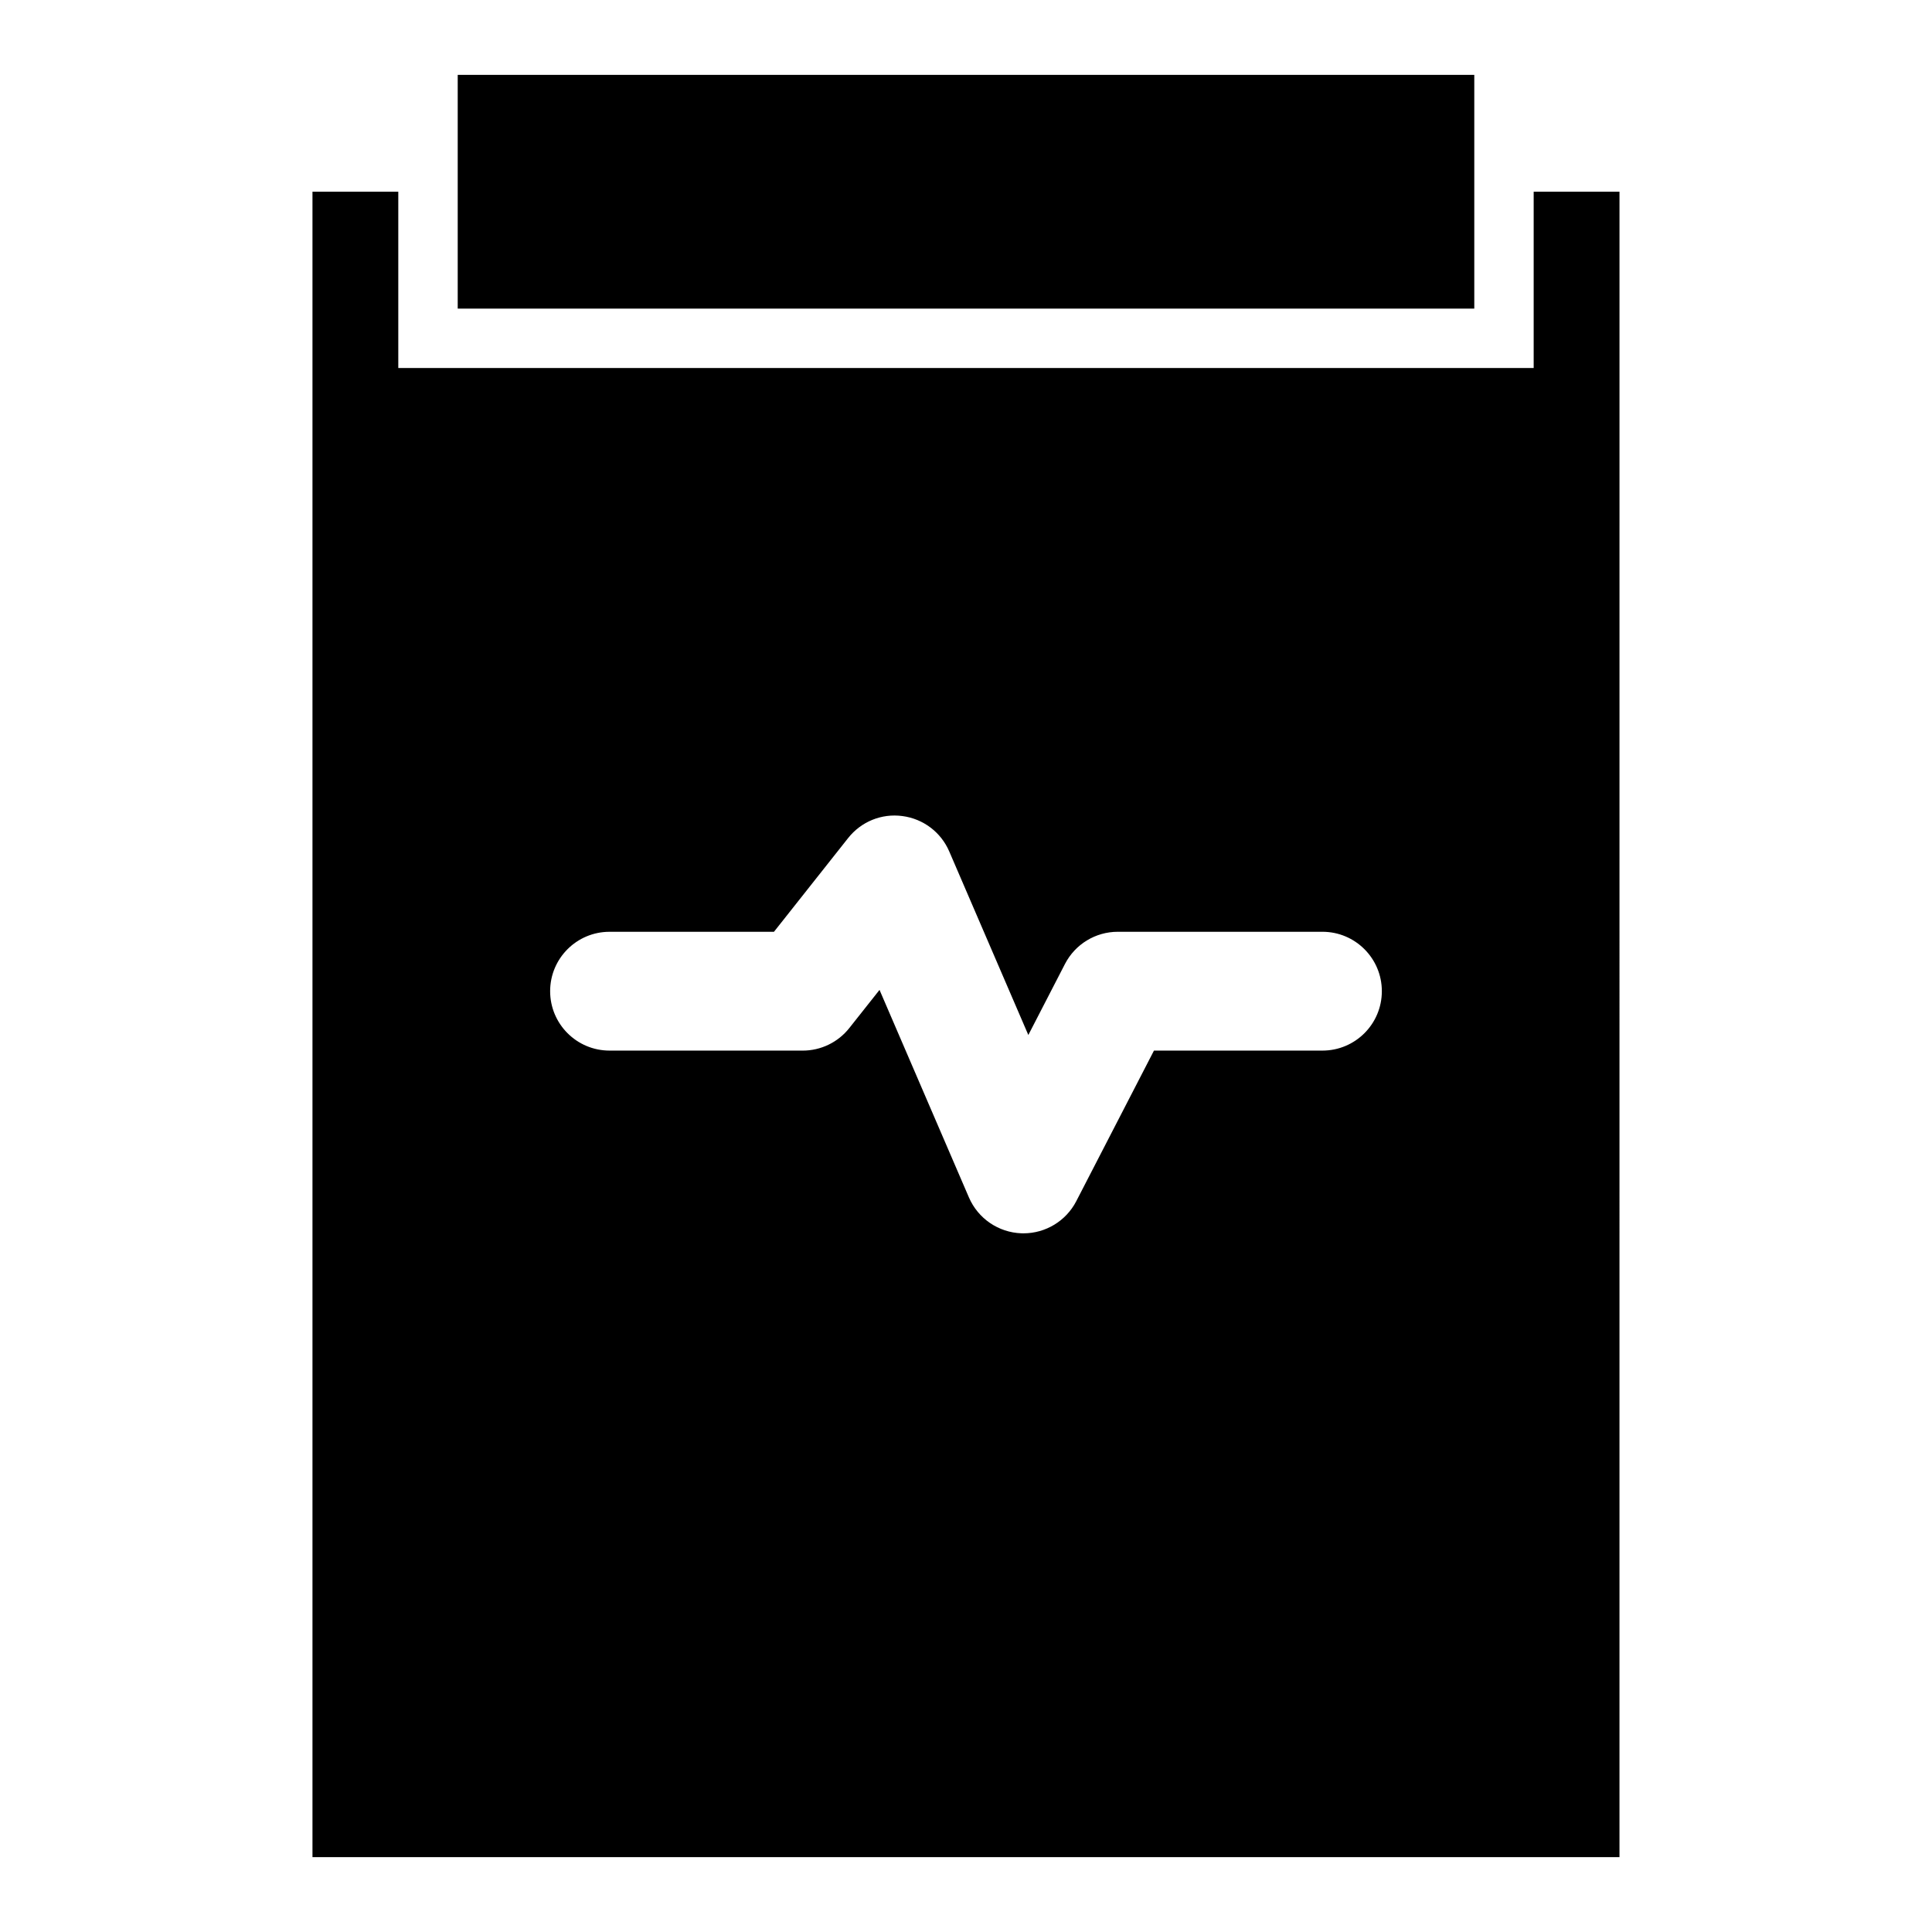 <?xml version="1.0" encoding="UTF-8"?>
<!-- Uploaded to: SVG Repo, www.svgrepo.com, Generator: SVG Repo Mixer Tools -->
<svg fill="#000000" width="800px" height="800px" version="1.1" viewBox="144 144 512 512" xmlns="http://www.w3.org/2000/svg">
 <g>
  <path d="m550.44 194.81v46.719h-300.89v-46.719h-22.742v441.35h346.37l0.004-441.35zm-55.98 227.61h-44.648l-20.586 39.898c-2.707 5.25-8.117 8.527-13.992 8.527-0.176 0-0.359 0-0.547-0.008-6.09-0.215-11.5-3.914-13.914-9.508l-23.691-54.996-8.012 10.117c-2.984 3.773-7.535 5.973-12.348 5.973l-51.188-0.004c-8.695 0-15.742-7.051-15.742-15.742 0-8.695 7.051-15.742 15.742-15.742h43.574l19.648-24.832c3.43-4.344 8.855-6.59 14.406-5.836 5.496 0.723 10.211 4.281 12.398 9.379l20.957 48.641 9.711-18.828c2.699-5.234 8.102-8.527 13.992-8.527h54.238c8.695 0 15.742 7.051 15.742 15.742 0.004 8.695-7.047 15.746-15.742 15.746z"/>
  <path d="m265.3 163.84h269.4v61.945h-269.4z"/>
 </g>
</svg>